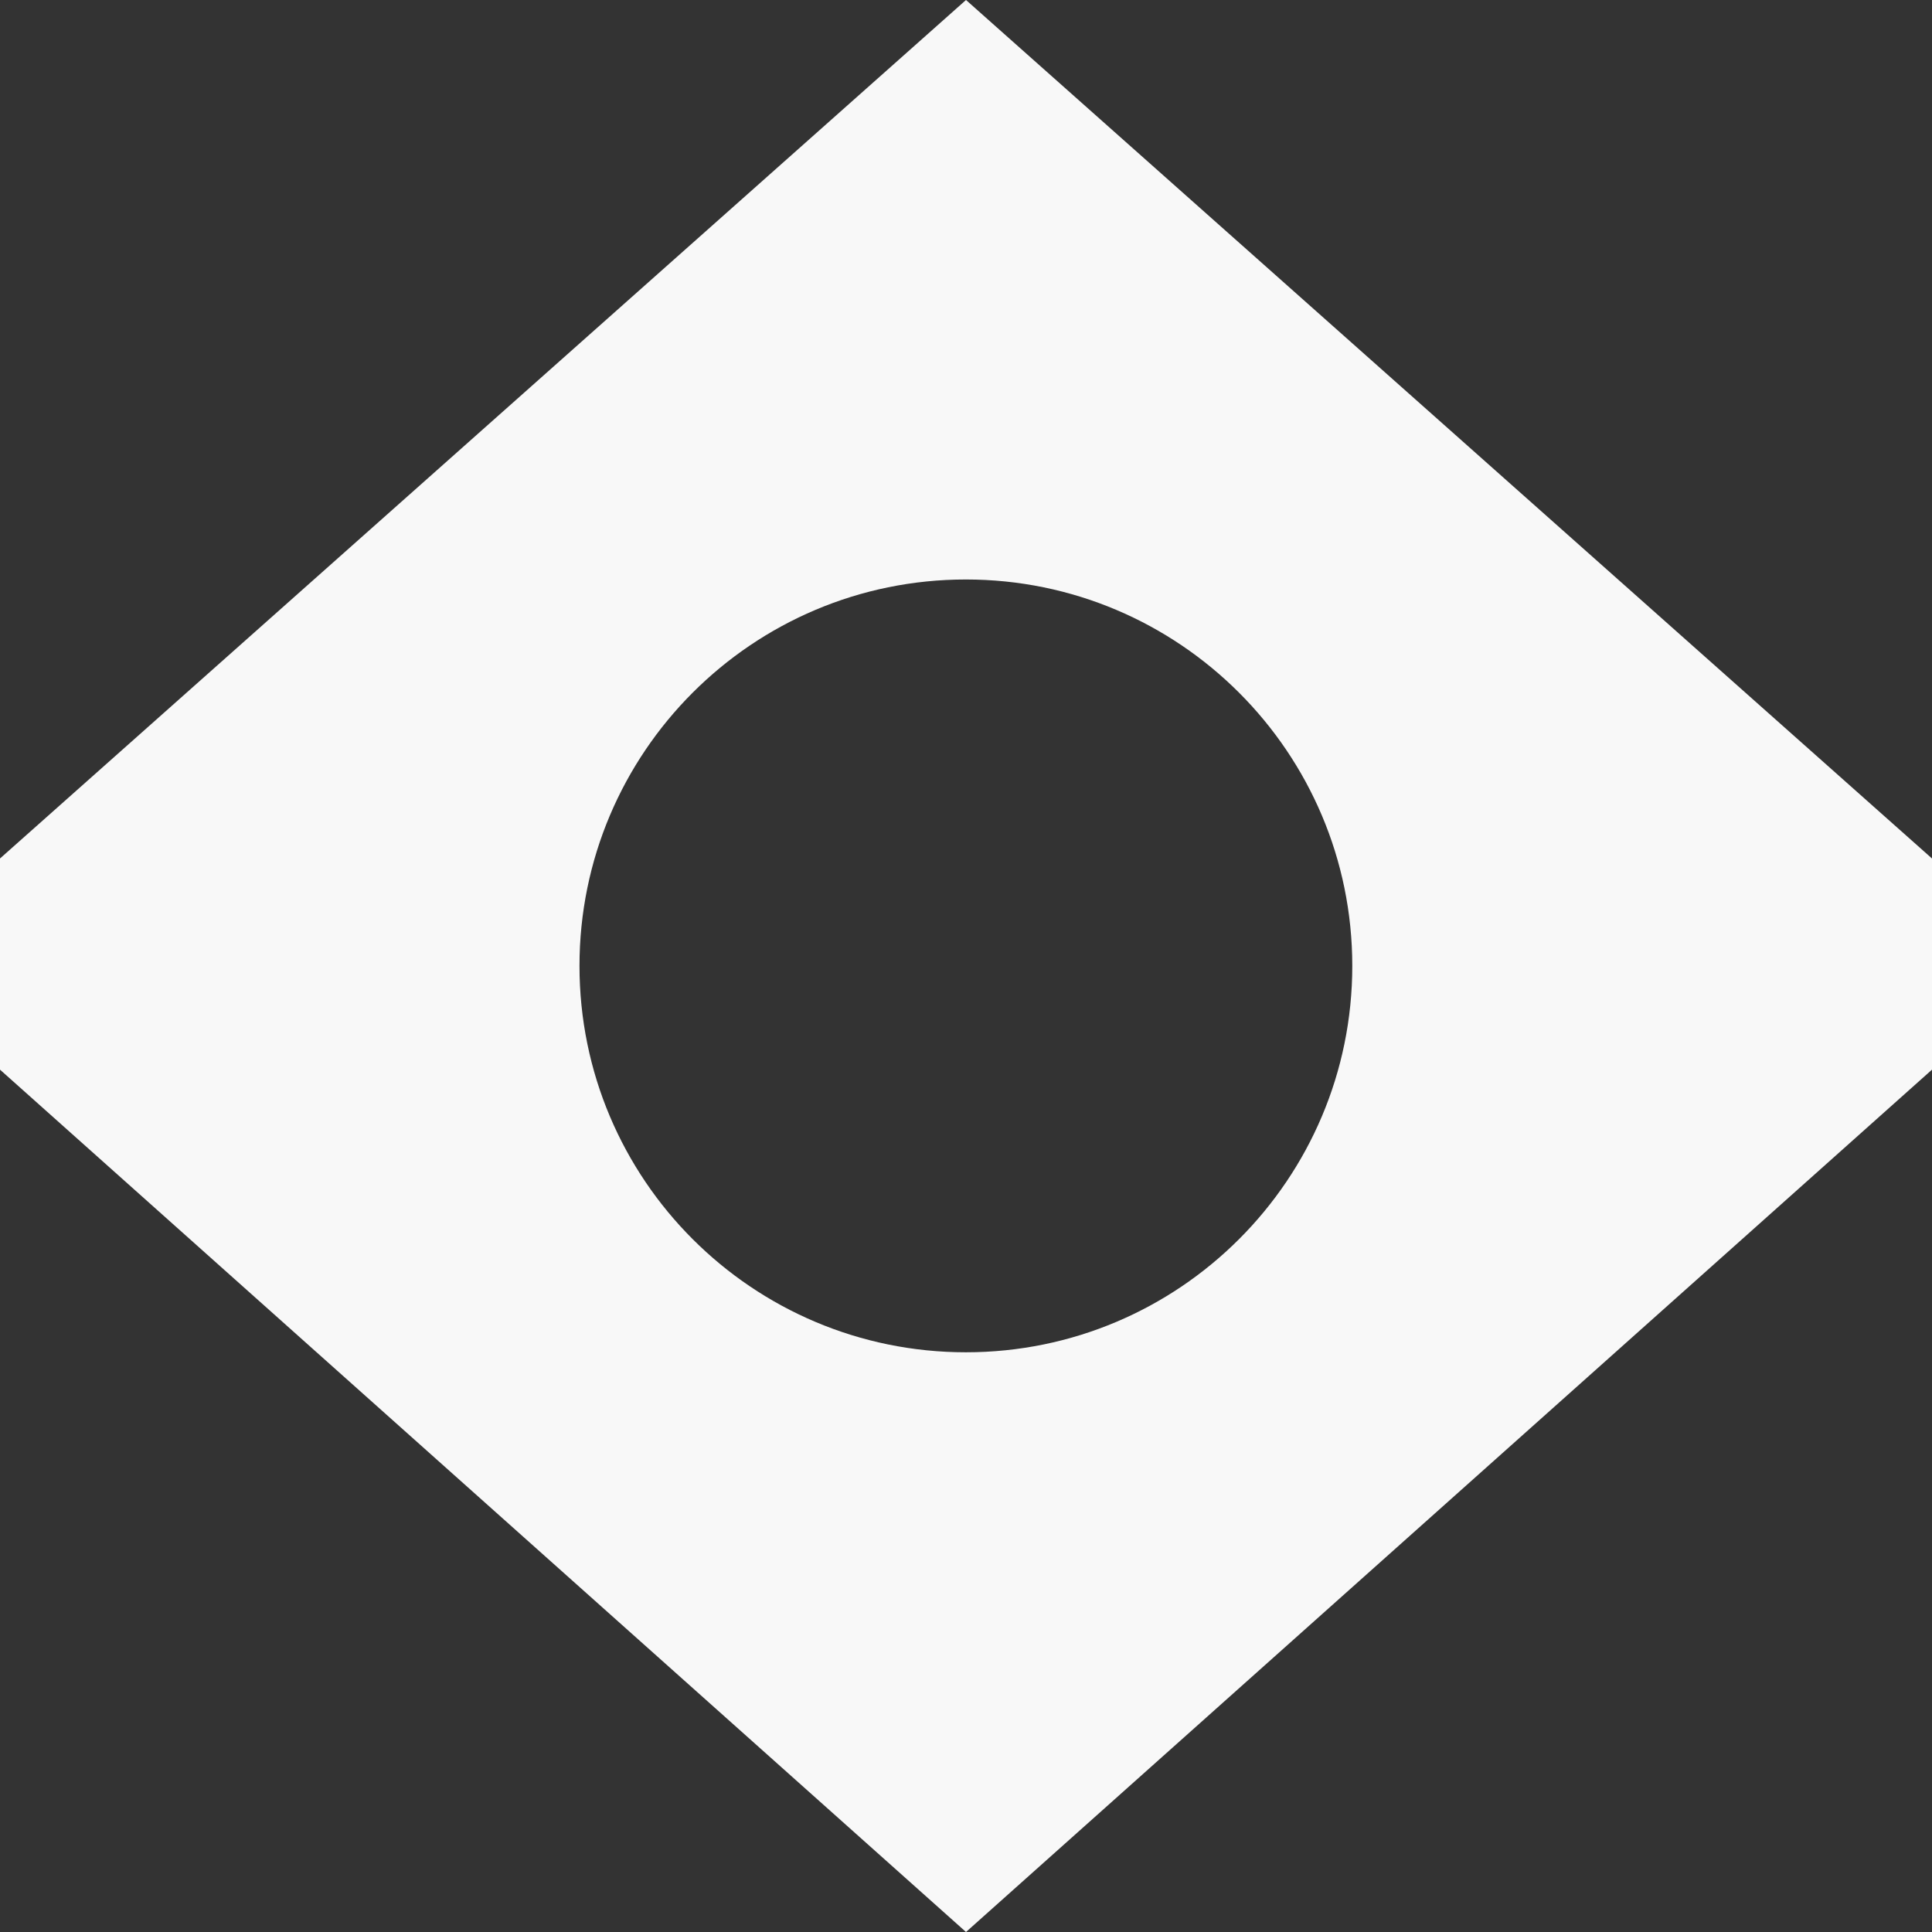 <?xml version="1.0" encoding="UTF-8"?> <svg xmlns="http://www.w3.org/2000/svg" width="17" height="17" viewBox="0 0 17 17" fill="none"><rect x="0" y="0" width="17" height="17" fill="#333333" stroke="none"/> <path fill-rule="evenodd" clip-rule="evenodd" d="M8.5 17L0 9.412V7.554L8.5 0L17 7.554V9.412L8.5 17ZM8.499 11.899C10.376 11.899 11.899 10.377 11.899 8.499C11.899 6.622 10.376 5.099 8.499 5.099C6.621 5.099 5.099 6.622 5.099 8.499C5.099 10.377 6.621 11.899 8.499 11.899Z" fill="#F8F8F8"></path> </svg> 